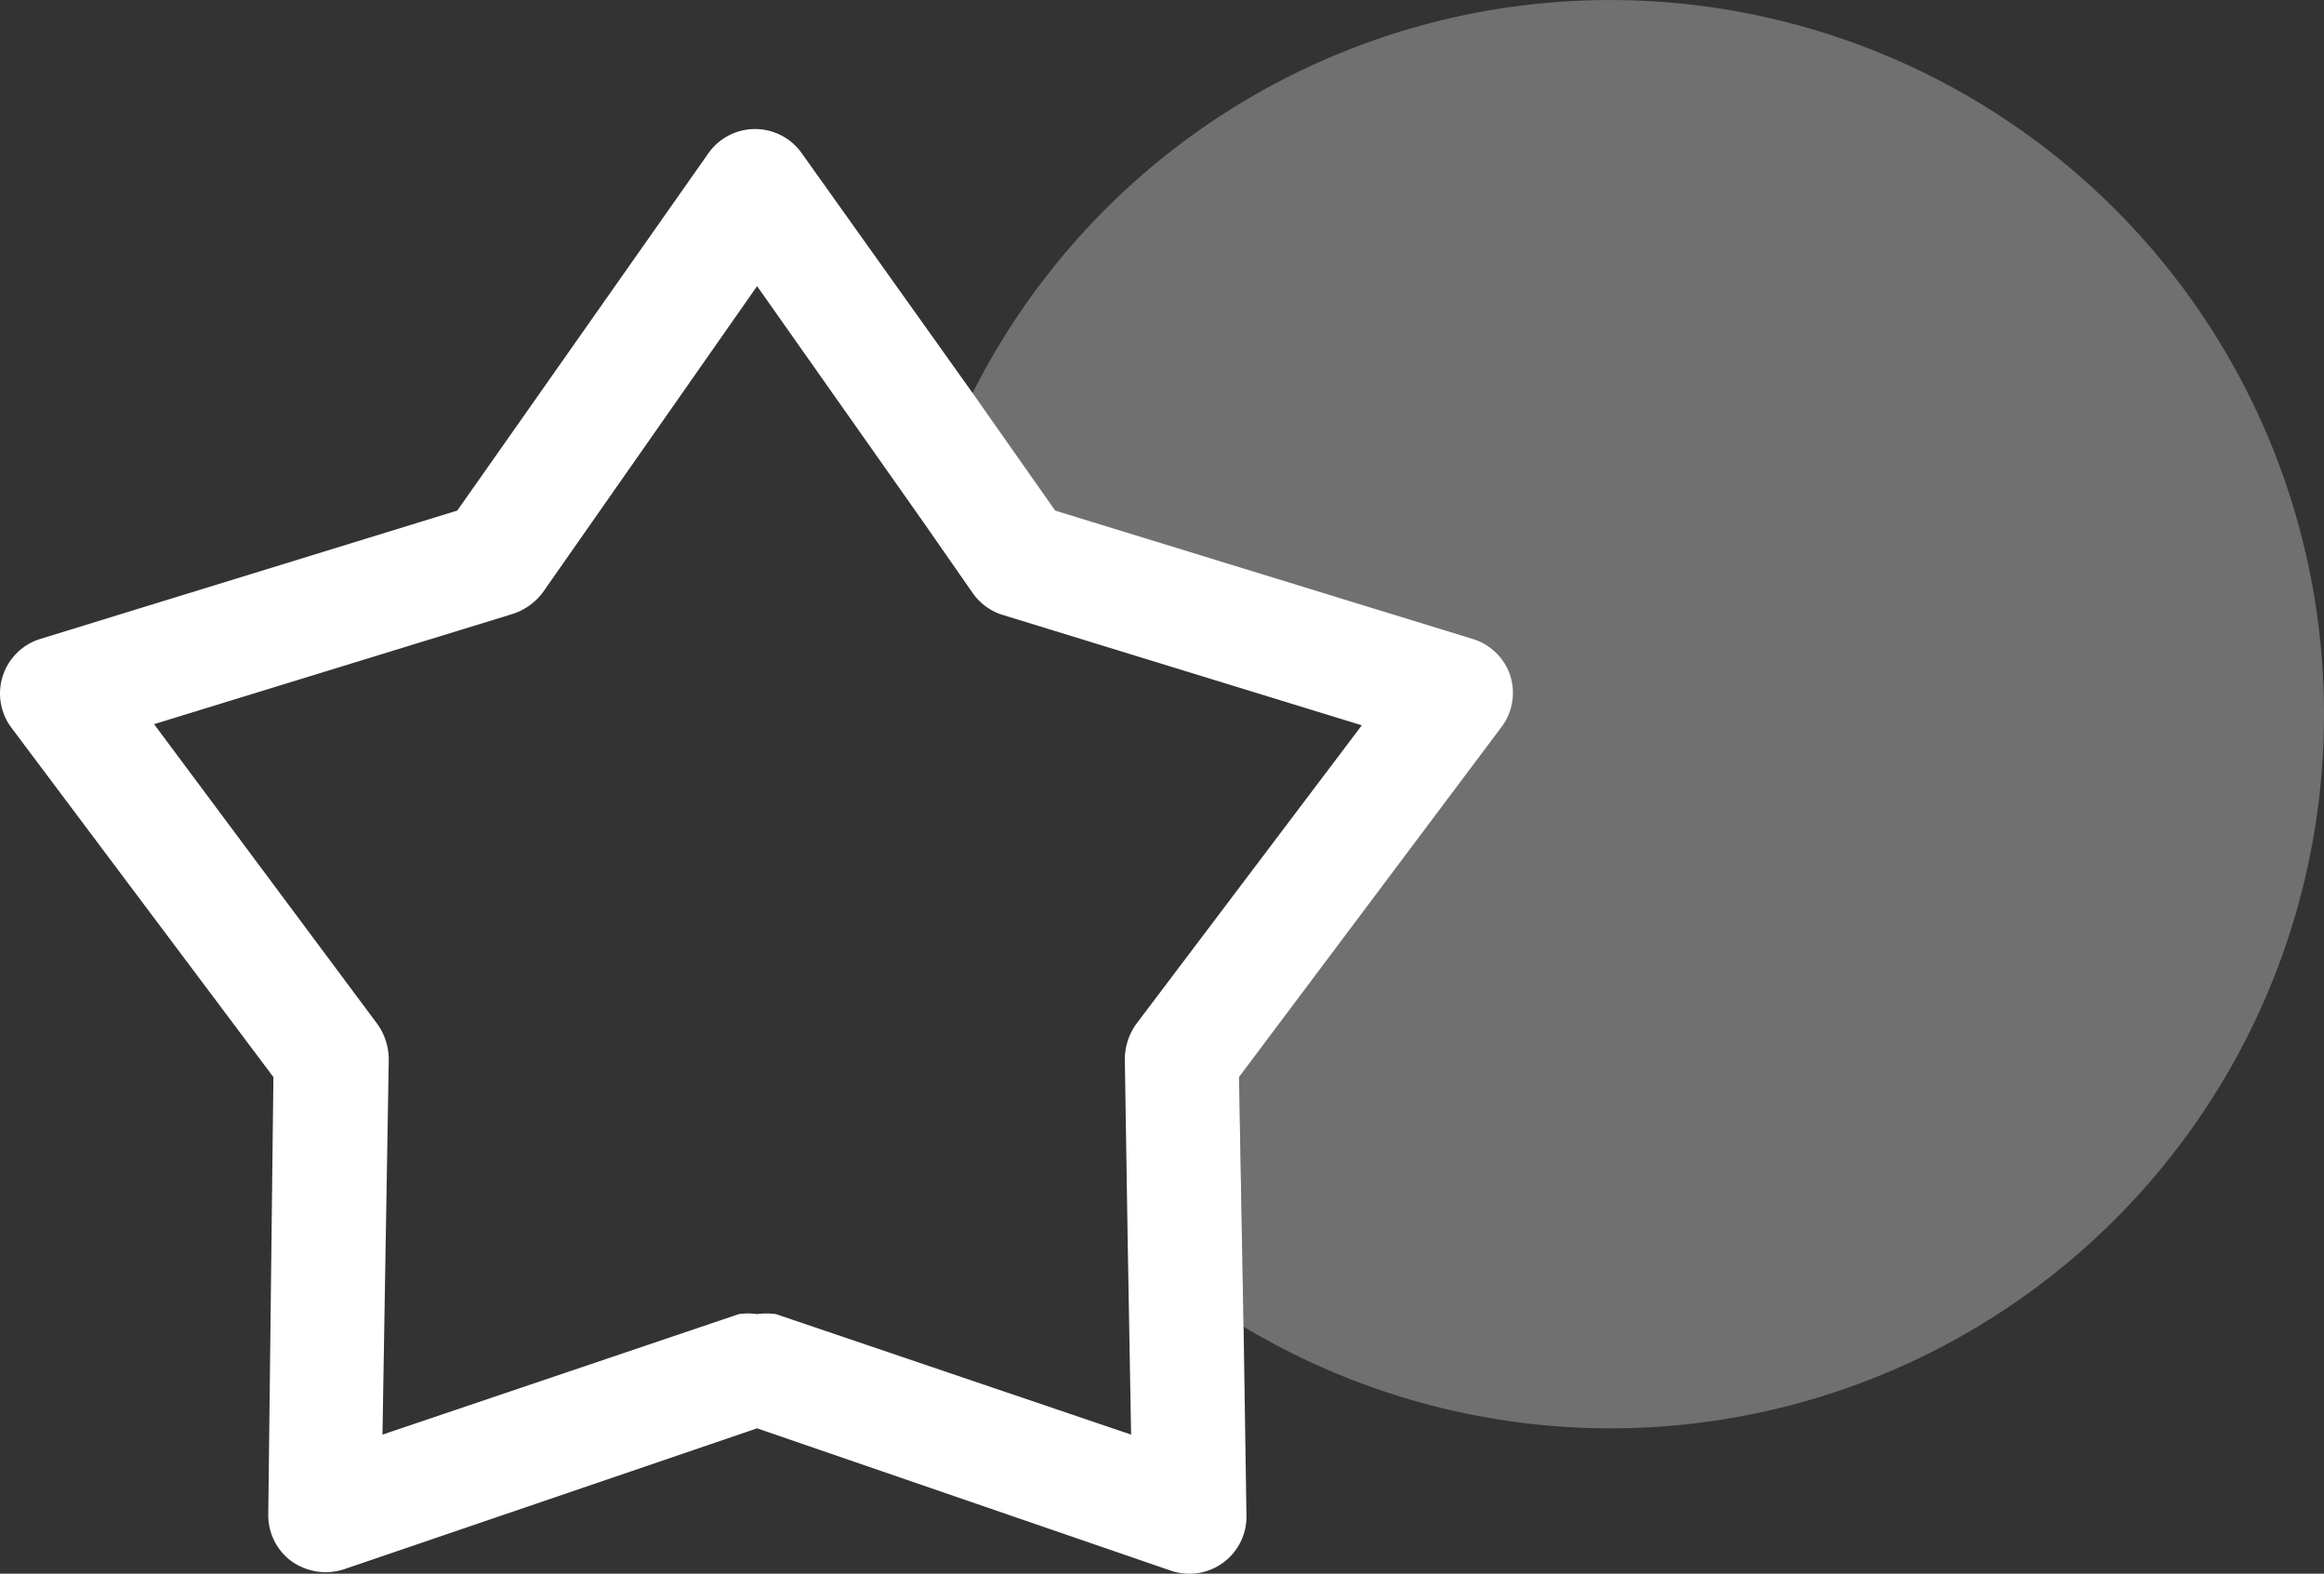 <svg xmlns="http://www.w3.org/2000/svg" width="40.698" height="27.555" viewBox="0 0 40.698 27.555">
  <rect x="0" y="0" width="40.698" height="27.555" fill="#333333" stroke="none"/>
  <g id="Group_135193" data-name="Group 135193" transform="translate(-935.302 -3121.99)">
    <path id="Path_156591" data-name="Path 156591" d="M49,37.5A12.493,12.493,0,0,1,30.08,48.22L30,43.85l4.59-6.12a1,1,0,0,0-.5-1.55l-7.32-2.25-1.44-2.05A12.5,12.5,0,0,1,49,37.5Z" transform="translate(927 3097)" fill="#fff" opacity="0.3"/>
    <path id="Path_156592" data-name="Path 156592" d="M34.75,36.82a1,1,0,0,0-.65-.64l-7.32-2.25-1.44-2.05-3-4.21a1,1,0,0,0-1.63,0l-4.4,6.26L9,36.18a1,1,0,0,0-.5,1.55l4.59,6.12L13,51.5a1,1,0,0,0,.41.83,1.06,1.06,0,0,0,.59.19,1.13,1.13,0,0,0,.32-.05L21.56,50l7.24,2.49a1,1,0,0,0,1.33-.97l-.05-3.28L30,43.85l4.59-6.12a1,1,0,0,0,.16-.91Zm-6.55,6.1a1.07,1.07,0,0,0-.2.62l.05,3.17.06,3.4L21.89,48a1.26,1.26,0,0,0-.33,0,1.13,1.13,0,0,0-.32,0L15,50.11l.11-6.57a1.07,1.07,0,0,0-.2-.62L11,37.67l6.28-1.93a1.07,1.07,0,0,0,.53-.38L21.56,30l2.91,4.13.87,1.25a1,1,0,0,0,.53.38l6.28,1.93Z" transform="translate(927 3097)" fill="#fff"/>
  </g>
</svg>
